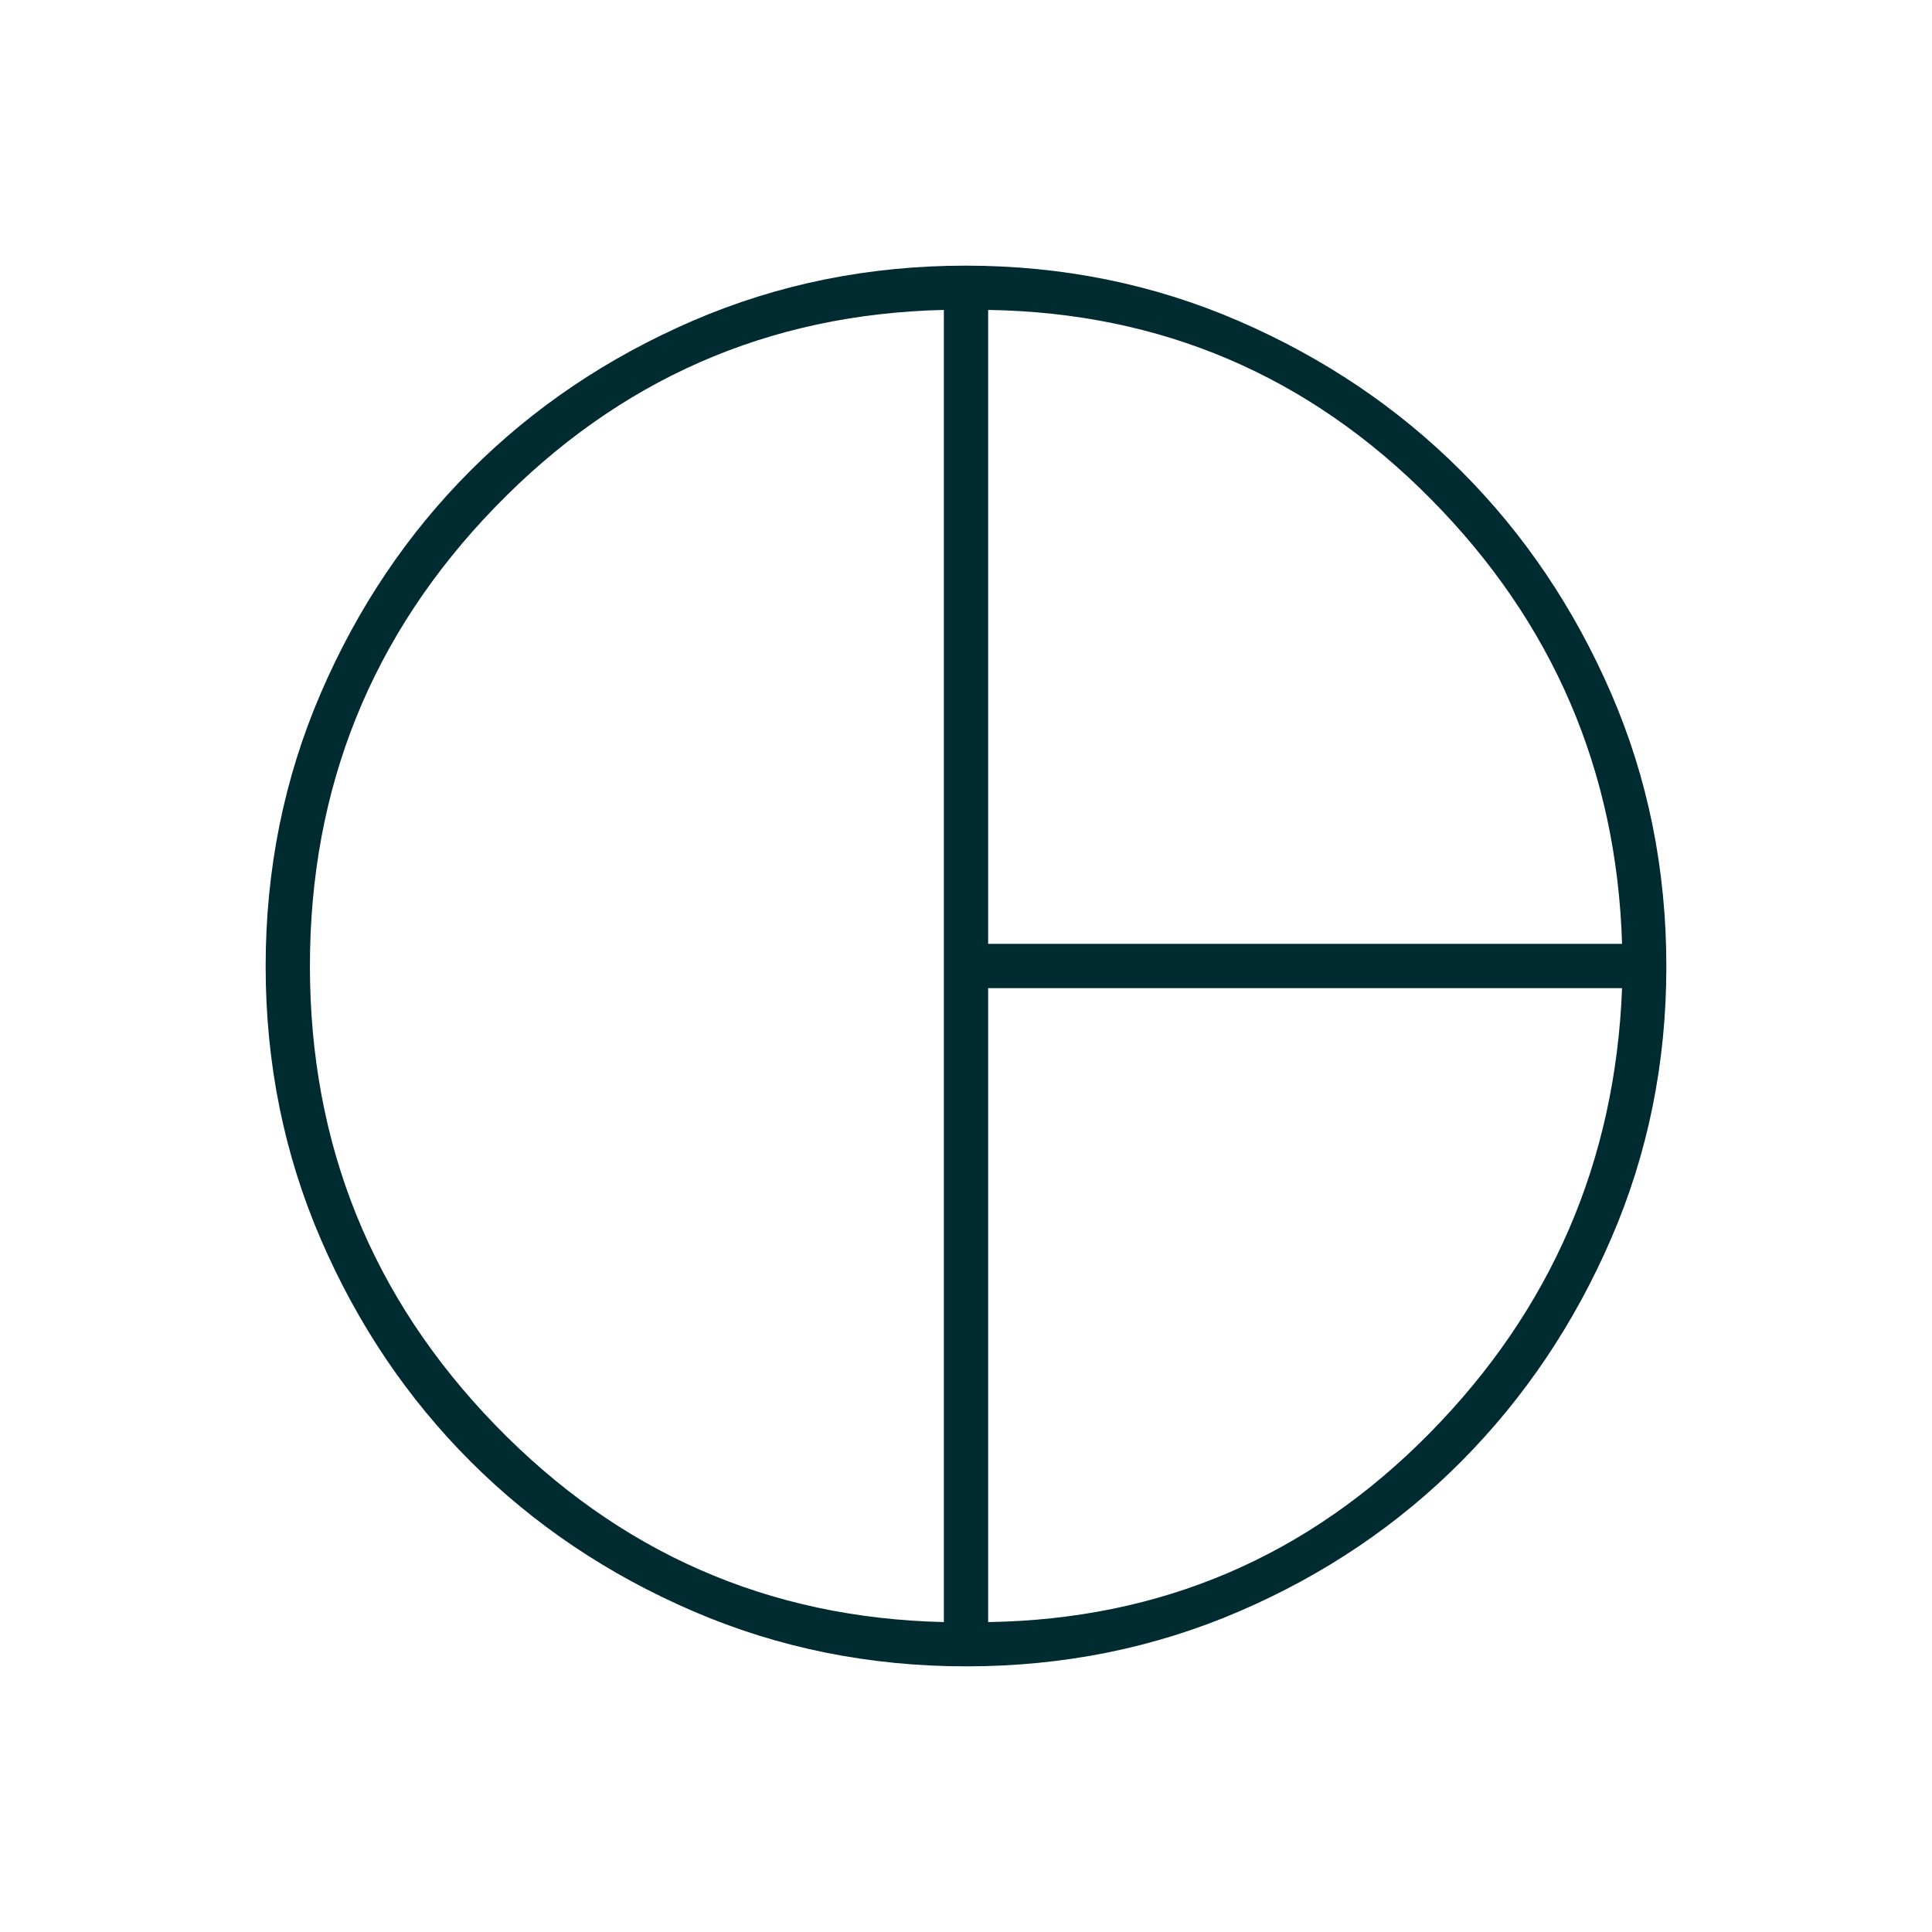 <svg xmlns="http://www.w3.org/2000/svg" height="48px" viewBox="0 -960 960 960" width="48px" fill="#002B31"><path d="M491-491h315q-4-129-95-221t-220-94v315Zm-22 337v-652q-131 3-223 98t-92 228q0 133 92 228t223 98Zm22 0q129-2 219.5-94T806-469H491v315Zm-11-326Zm.17 348q-72.17 0-135.73-27.39-63.56-27.39-110.57-74.35-47.02-46.96-74.44-110.43Q132-407.65 132-479.83q0-72.17 27.39-135.73 27.39-63.56 74.35-110.57 46.96-47.02 110.43-74.44Q407.65-828 479.83-828q72.17 0 135.67 27.5Q679-773 726-726t74.5 110.38Q828-552.24 828-479.68q0 71.68-27.39 135.04-27.39 63.36-74.35 110.66-46.96 47.3-110.43 74.64Q552.35-132 480.17-132Z"/></svg>